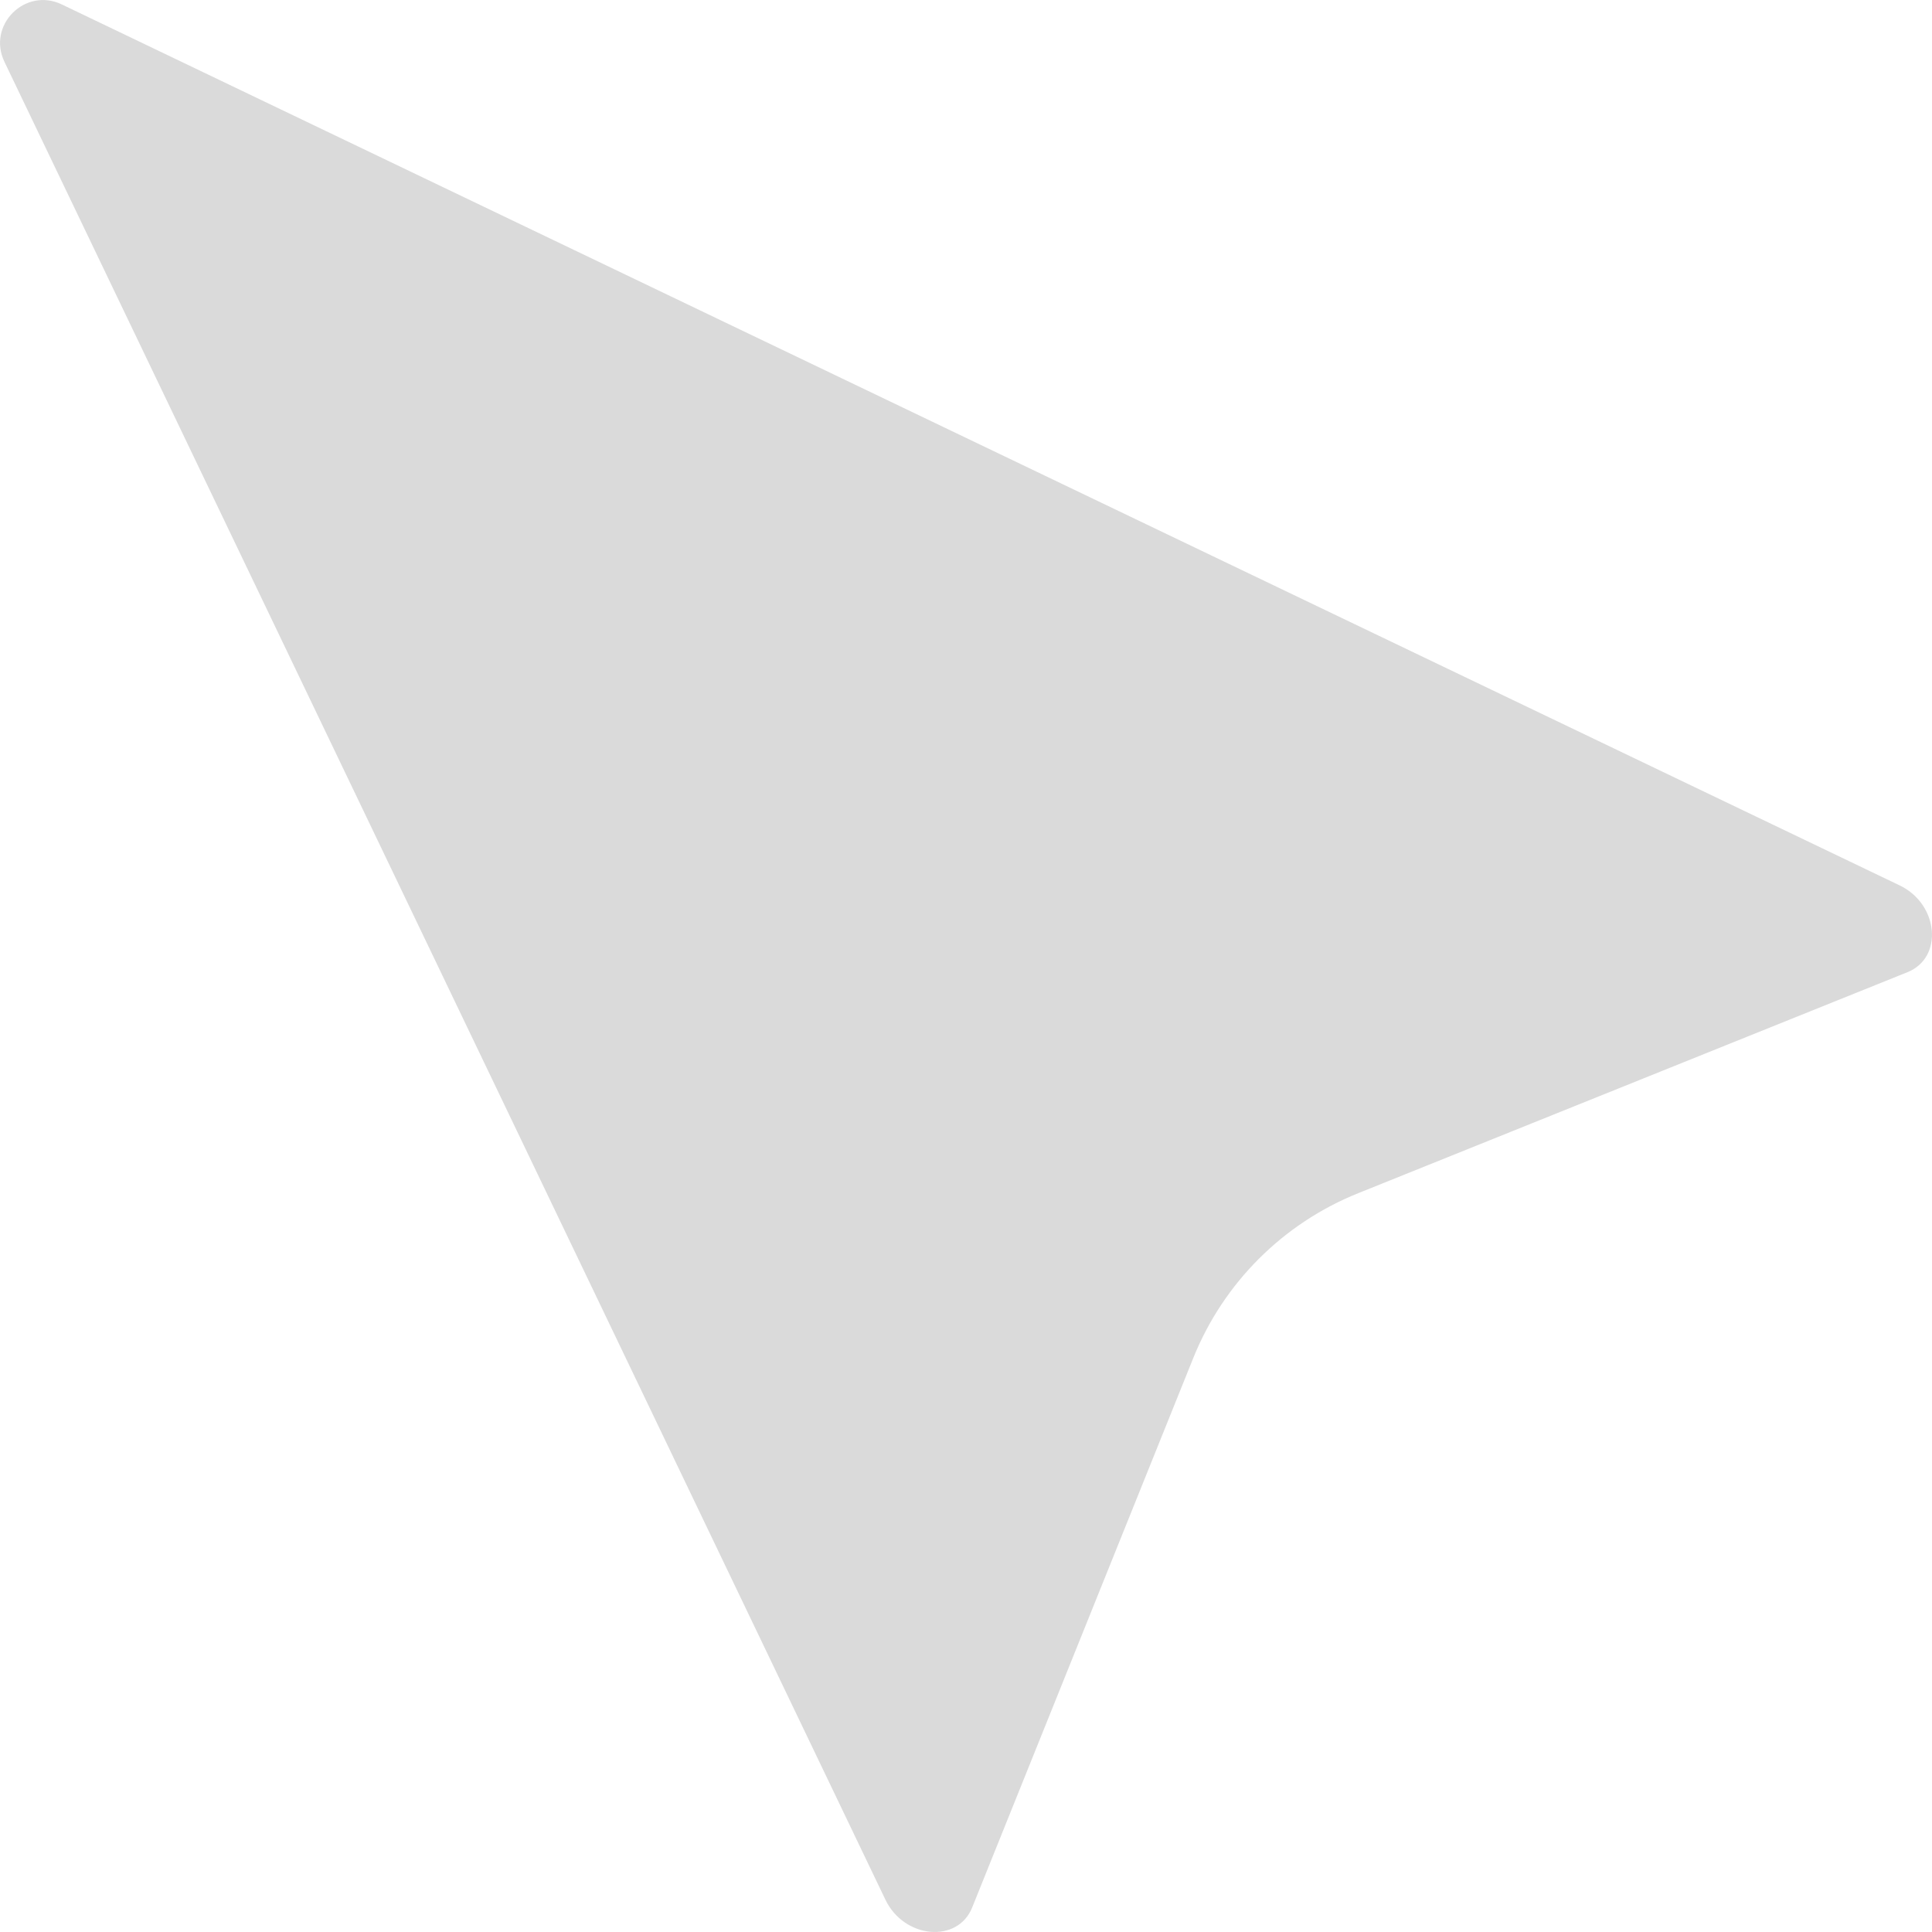 <?xml version="1.0" encoding="UTF-8"?> <svg xmlns="http://www.w3.org/2000/svg" width="10" height="10" viewBox="0 0 10 10" fill="none"><path d="M7.03 6.176L9.873 5.032C10.06 4.957 10.035 4.68 9.833 4.583L0.32 0.023C0.13 -0.068 -0.068 0.13 0.023 0.32L4.583 9.833C4.68 10.035 4.957 10.06 5.032 9.873L6.176 7.03C6.332 6.641 6.641 6.332 7.03 6.176Z" fill="#DADADA"></path></svg> 